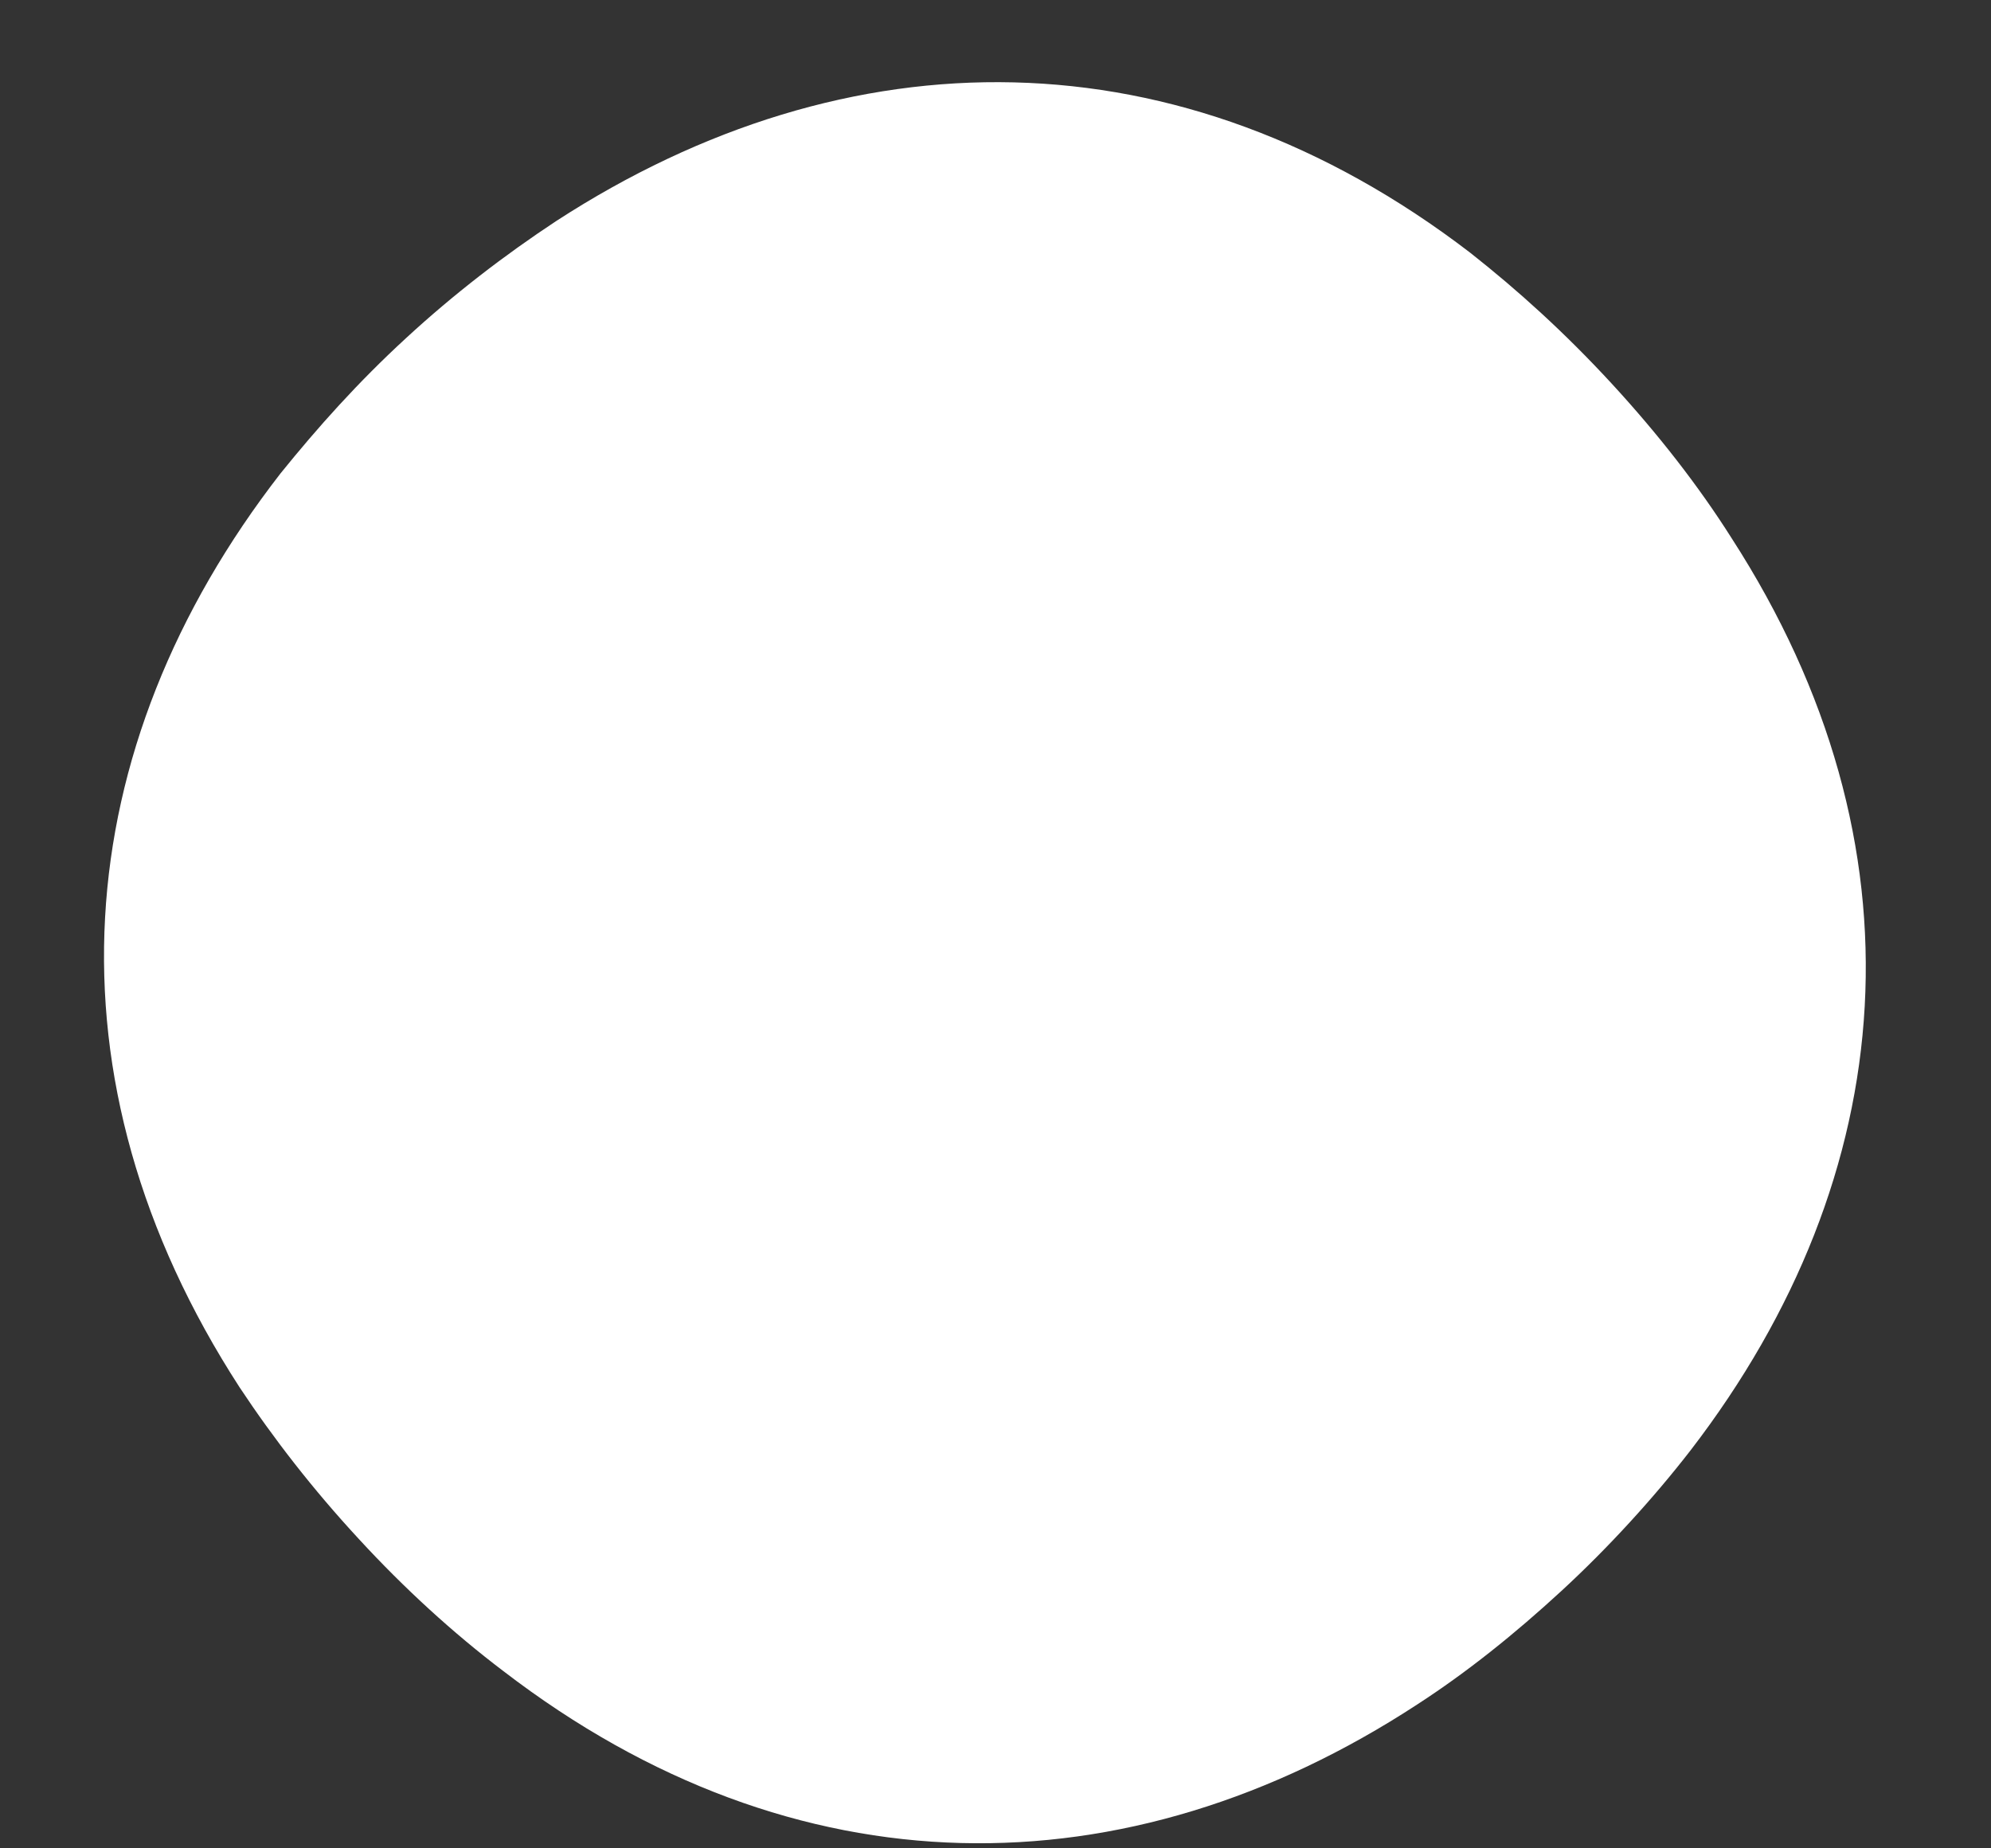 <?xml version="1.0" encoding="UTF-8"?> <svg xmlns="http://www.w3.org/2000/svg" width="14" height="13" viewBox="0 0 14 13" fill="none"><rect x="0" y="0" width="14" height="13" fill="#333333" stroke="none"/><path id="dot 21" d="M1.685 9.758C1.922 10.116 2.201 10.476 2.523 10.824C2.844 11.173 3.188 11.487 3.539 11.753C5.593 13.331 7.924 13.322 9.964 11.989C10.313 11.763 10.649 11.494 10.98 11.189C11.31 10.885 11.627 10.537 11.888 10.2C13.374 8.267 13.57 5.945 12.176 3.785C11.946 3.421 11.66 3.053 11.332 2.697C11.004 2.341 10.674 2.042 10.336 1.776C8.296 0.213 5.965 0.222 3.912 1.554C3.548 1.794 3.19 2.069 2.853 2.38C2.515 2.691 2.234 3.006 1.973 3.329C0.474 5.261 0.277 7.584 1.685 9.758Z" fill="white"></path></svg> 